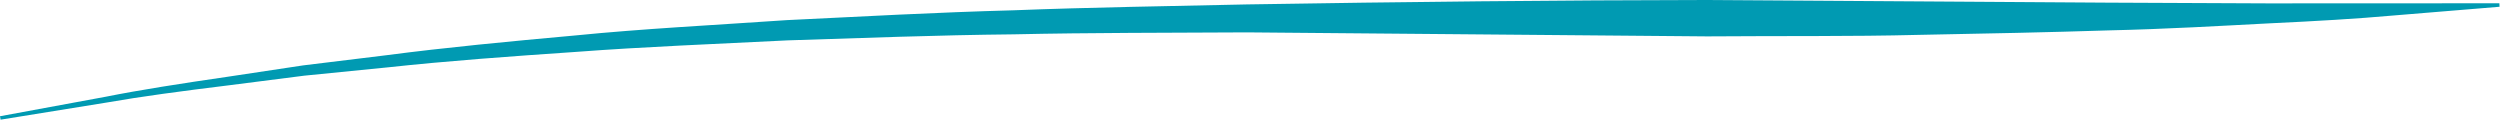 <?xml version="1.0" encoding="UTF-8" standalone="no"?><!DOCTYPE svg PUBLIC "-//W3C//DTD SVG 1.1//EN" "http://www.w3.org/Graphics/SVG/1.1/DTD/svg11.dtd"><svg width="100%" height="100%" viewBox="0 0 206 10" version="1.1" xmlns="http://www.w3.org/2000/svg" xmlns:xlink="http://www.w3.org/1999/xlink" xml:space="preserve" xmlns:serif="http://www.serif.com/" style="fill-rule:evenodd;clip-rule:evenodd;stroke-linejoin:round;stroke-miterlimit:2;"><g id="Geoversity-9.1.20"><g id="Geo-HP"><path id="Fill-71" d="M0,9.578c0,-0 3.172,-0.585 8.723,-1.609c2.768,-0.553 6.155,-1.081 10.051,-1.647c1.946,-0.293 4.018,-0.604 6.201,-0.933c2.192,-0.268 4.494,-0.549 6.899,-0.843c4.803,-0.63 10.026,-1.127 15.555,-1.627c5.525,-0.552 11.371,-0.846 17.412,-1.261c6.047,-0.292 12.296,-0.639 18.65,-0.809c6.353,-0.248 12.807,-0.339 19.263,-0.485c12.91,-0.213 25.816,-0.348 37.909,-0.364c12.087,0.08 23.37,0.155 33.04,0.219c4.834,0.022 9.266,0.043 13.194,0.06c3.93,-0.002 7.355,-0.004 10.177,-0.005c5.646,-0.002 8.874,-0.003 8.874,-0.003l0.014,0.287c0,-0 -3.218,0.265 -8.85,0.728c-2.817,0.254 -6.241,0.456 -10.172,0.641c-3.931,0.203 -8.365,0.469 -13.206,0.578c-4.842,0.156 -10.086,0.265 -15.633,0.369c-5.548,0.142 -11.394,0.077 -17.444,0.125c-12.091,-0.106 -24.988,-0.218 -37.884,-0.331c-6.444,0.038 -12.892,0.021 -19.232,0.162c-6.345,0.063 -12.581,0.306 -18.619,0.496c-6.031,0.304 -11.868,0.529 -17.388,0.946c-5.525,0.375 -10.746,0.754 -15.551,1.276c-2.405,0.239 -4.71,0.468 -6.901,0.687c-2.184,0.28 -4.256,0.543 -6.203,0.792c-3.897,0.478 -7.292,0.93 -10.073,1.42c-5.573,0.901 -8.757,1.414 -8.757,1.414l-0.049,-0.283Z" style="fill:#009ab2;"/></g></g></svg>